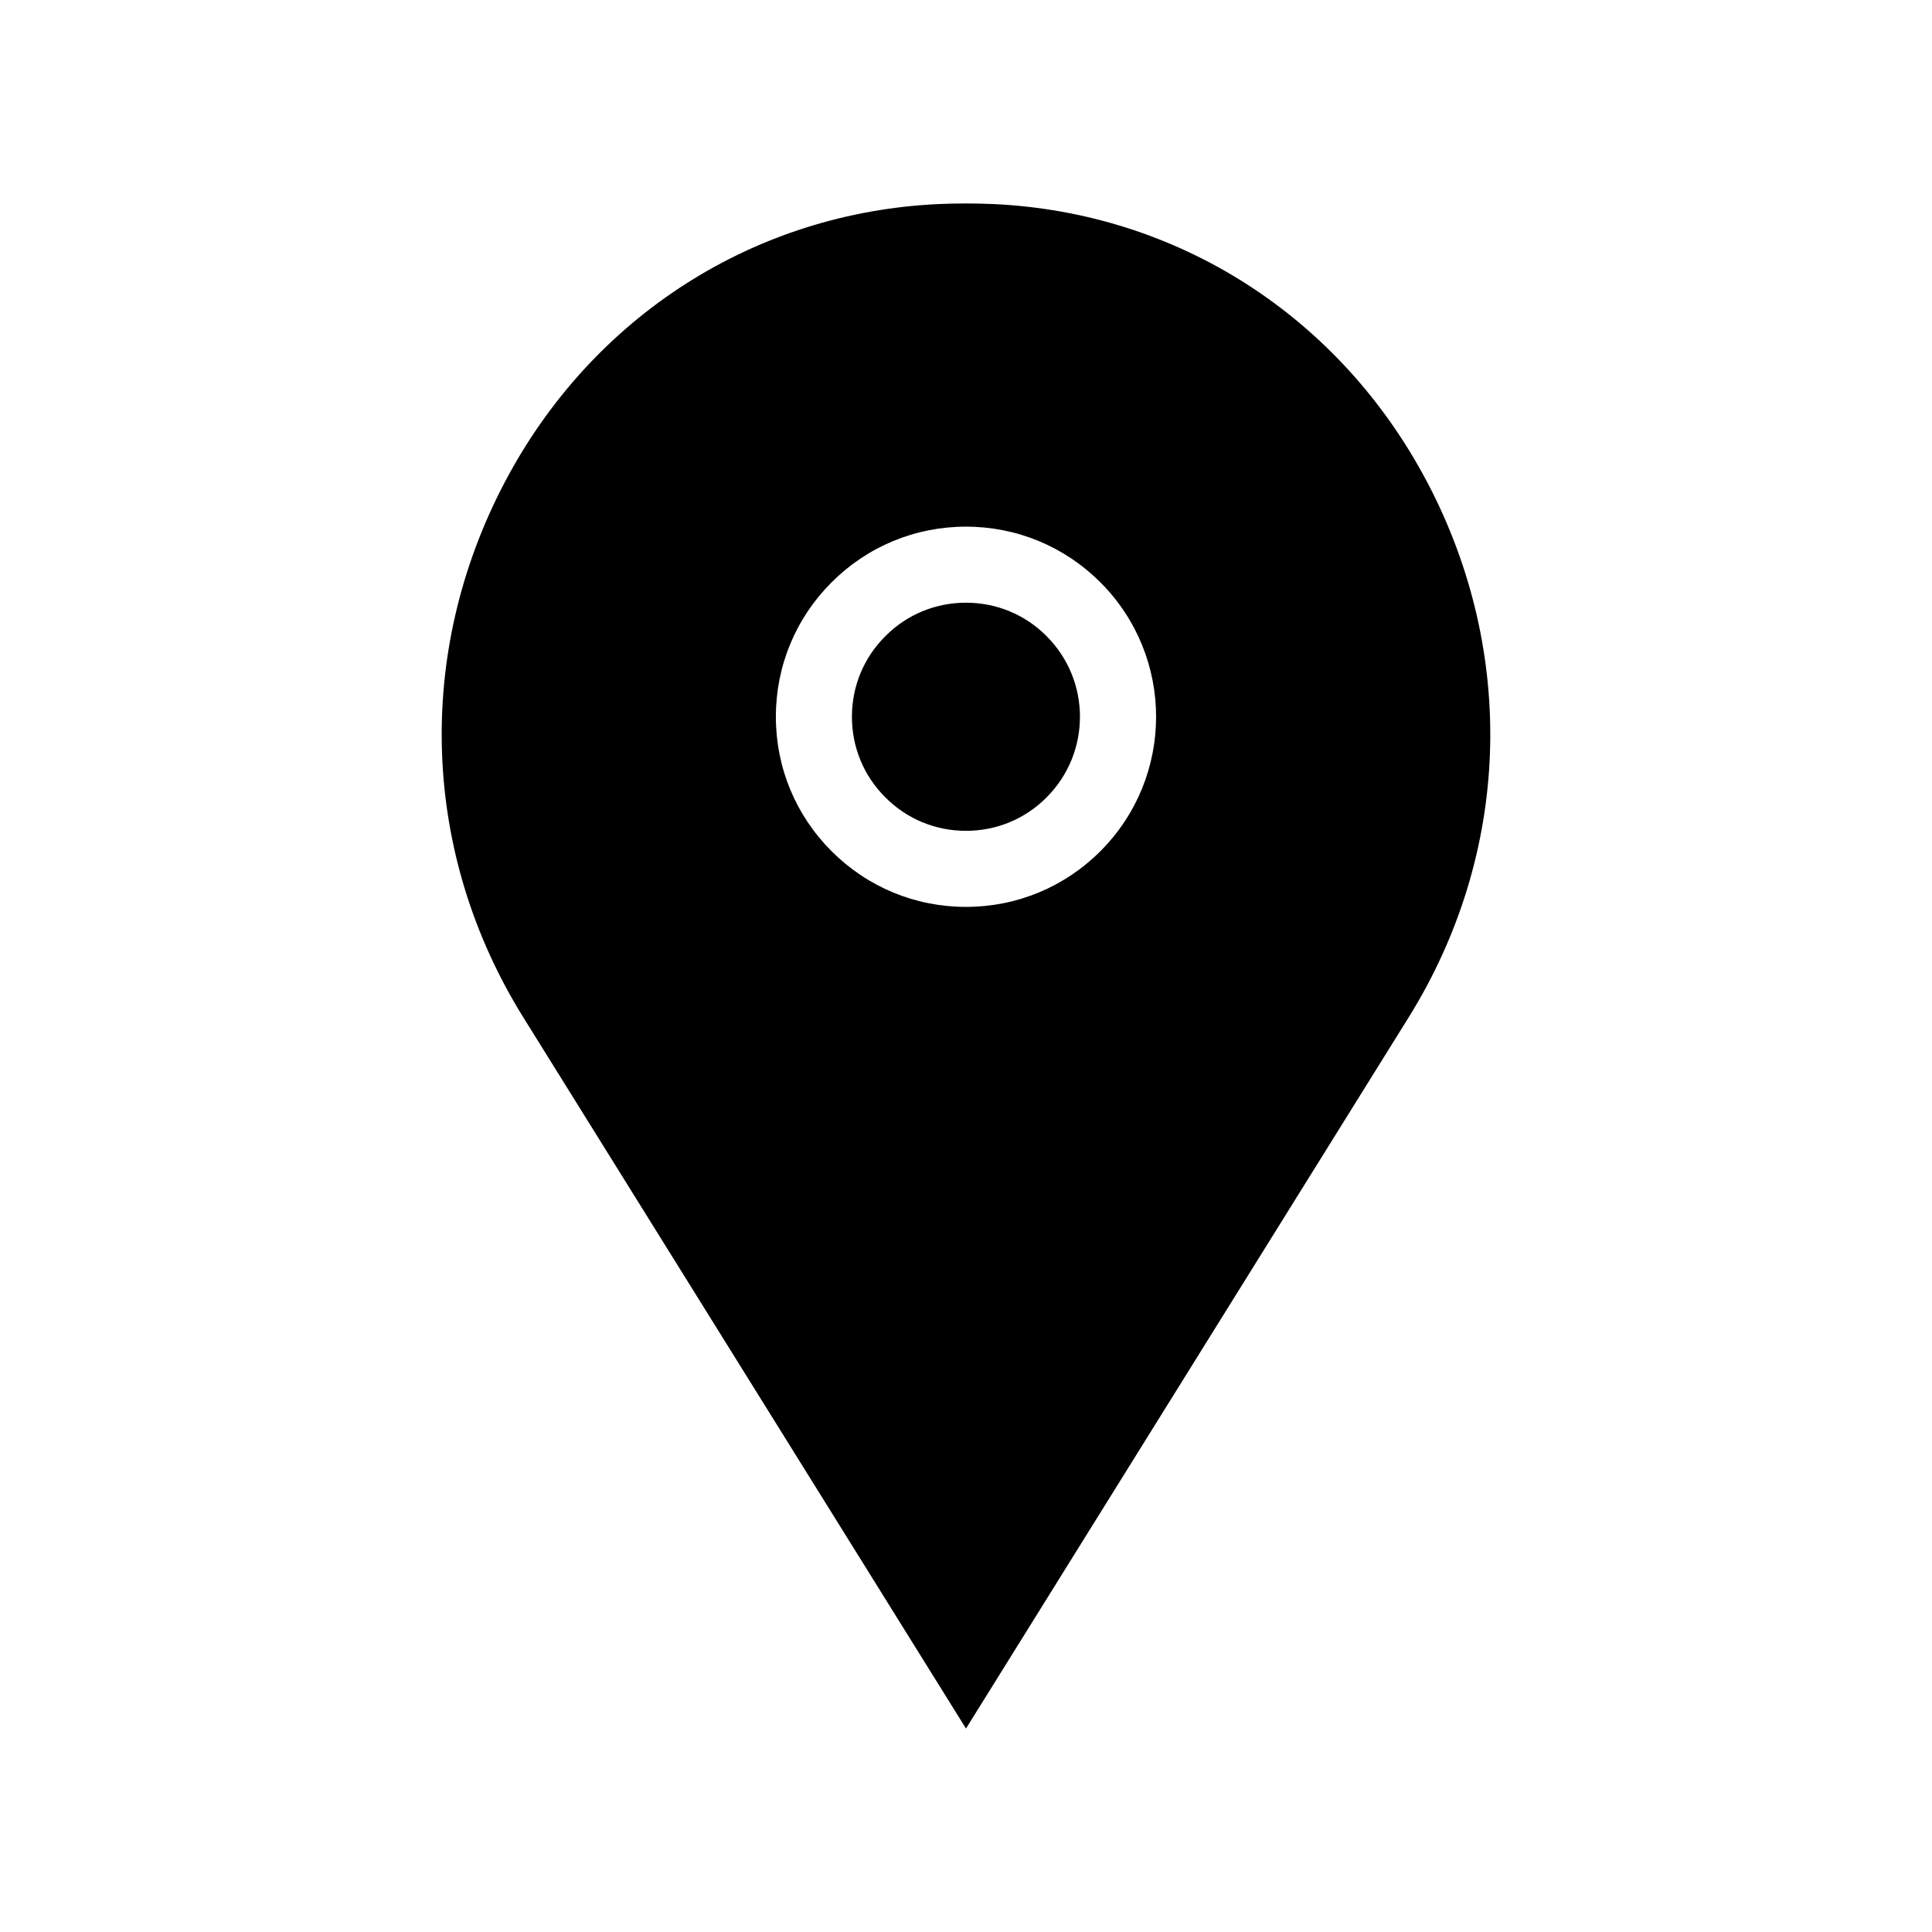 <?xml version="1.0" encoding="UTF-8"?>
<!-- Uploaded to: SVG Repo, www.svgrepo.com, Generator: SVG Repo Mixer Tools -->
<svg fill="#000000" width="800px" height="800px" version="1.1" viewBox="144 144 512 512" xmlns="http://www.w3.org/2000/svg">
 <path d="m522.22 271.78c-23.125-43.934-66.148-71.492-115.07-73.707-4.734-0.203-9.574-0.203-14.309 0-48.918 2.215-91.945 29.773-115.07 73.707-23.93 45.492-22.066 98.496 4.938 141.87l117.29 188.43 117.29-188.43c27.004-43.379 28.867-96.379 4.938-141.88zm-86.605 97.793c-9.523 9.523-22.168 14.762-35.621 14.762s-26.098-5.238-35.621-14.762c-9.523-9.523-14.762-22.168-14.762-35.621s5.238-26.098 14.762-35.621 22.168-14.762 35.621-14.762 26.098 5.238 35.621 14.762c9.824 9.824 14.762 22.723 14.762 35.621 0 12.898-4.938 25.793-14.762 35.621zm-14.258-56.984c11.789 11.789 11.789 30.934 0 42.723-5.691 5.742-13.301 8.867-21.363 8.867s-15.668-3.125-21.363-8.867c-5.738-5.691-8.863-13.297-8.863-21.359s3.125-15.668 8.867-21.363c5.691-5.742 13.301-8.867 21.363-8.867 8.059 0 15.668 3.125 21.359 8.867z"/>
</svg>